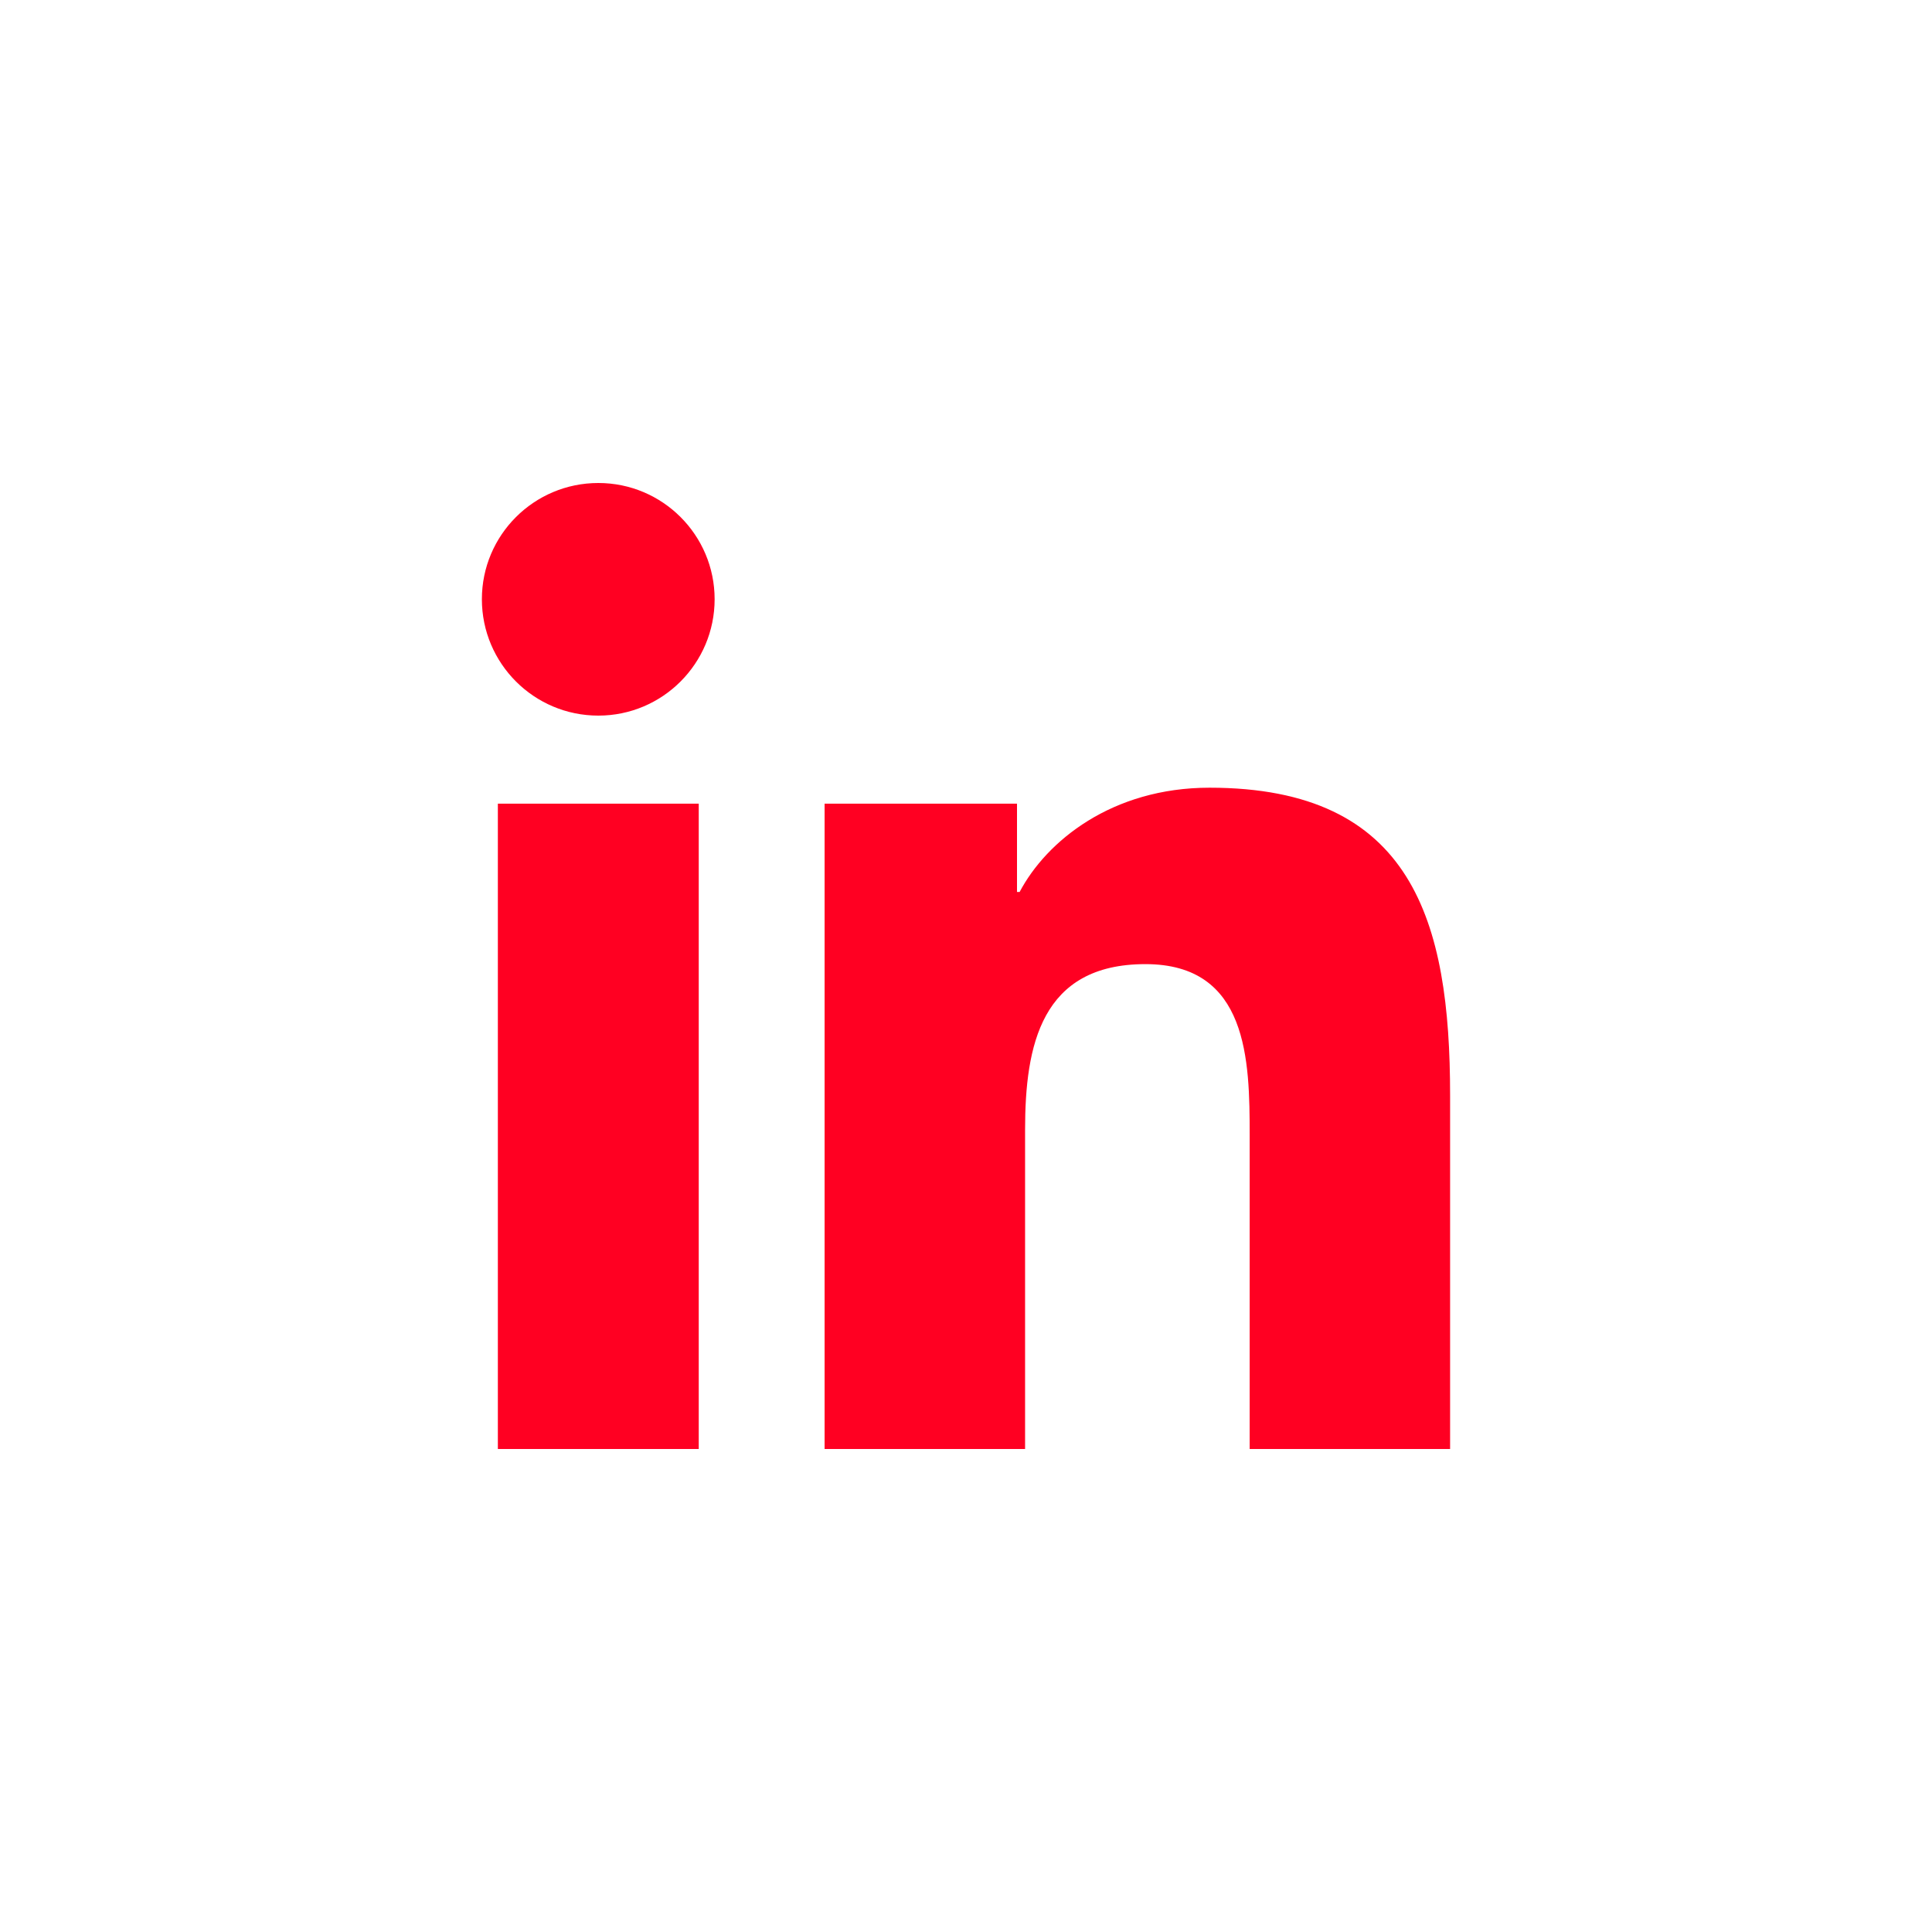 <?xml version="1.0" encoding="UTF-8"?>
<!-- Generator: Adobe Illustrator 27.9.0, SVG Export Plug-In . SVG Version: 6.00 Build 0)  -->
<svg xmlns="http://www.w3.org/2000/svg" xmlns:xlink="http://www.w3.org/1999/xlink" version="1.1" x="0px" y="0px" viewBox="0 0 1000 1000" style="enable-background:new 0 0 1000 1000;" xml:space="preserve">
<style type="text/css">
	.st0{fill:#FFFFFF;}
	.st1{fill-rule:evenodd;clip-rule:evenodd;fill:#FFFFFF;}
	.st2{fill:#FF0022;}
	.st3{fill-rule:evenodd;clip-rule:evenodd;fill:#FF0022;}
	.st4{fill:#FF0022;stroke:#FF0000;stroke-width:37.622;stroke-miterlimit:10;}
</style>
<g id="Ways_to_Get_Invloved_Icons">
</g>
<g id="SocialMediaIcons">
	<g>
		<path class="st2" d="M257.69,415.98h103.98V750H257.69V415.98z M309.7,250c33.25,0,60.19,26.98,60.19,60.16    c0,33.23-26.94,60.24-60.19,60.24c-33.34,0-60.28-27.02-60.28-60.24C249.42,276.98,276.36,250,309.7,250"></path>
		<path class="st2" d="M426.81,415.98h99.59v45.69h1.36c13.89-26.29,47.75-53.96,98.31-53.96c105.12,0,124.5,69.13,124.5,159.09V750    H646.83V587.61c0-38.77-0.76-88.58-53.96-88.58c-54.04,0-62.29,42.19-62.29,85.75V750H426.81V415.98z"></path>
	</g>
</g>
</svg>

